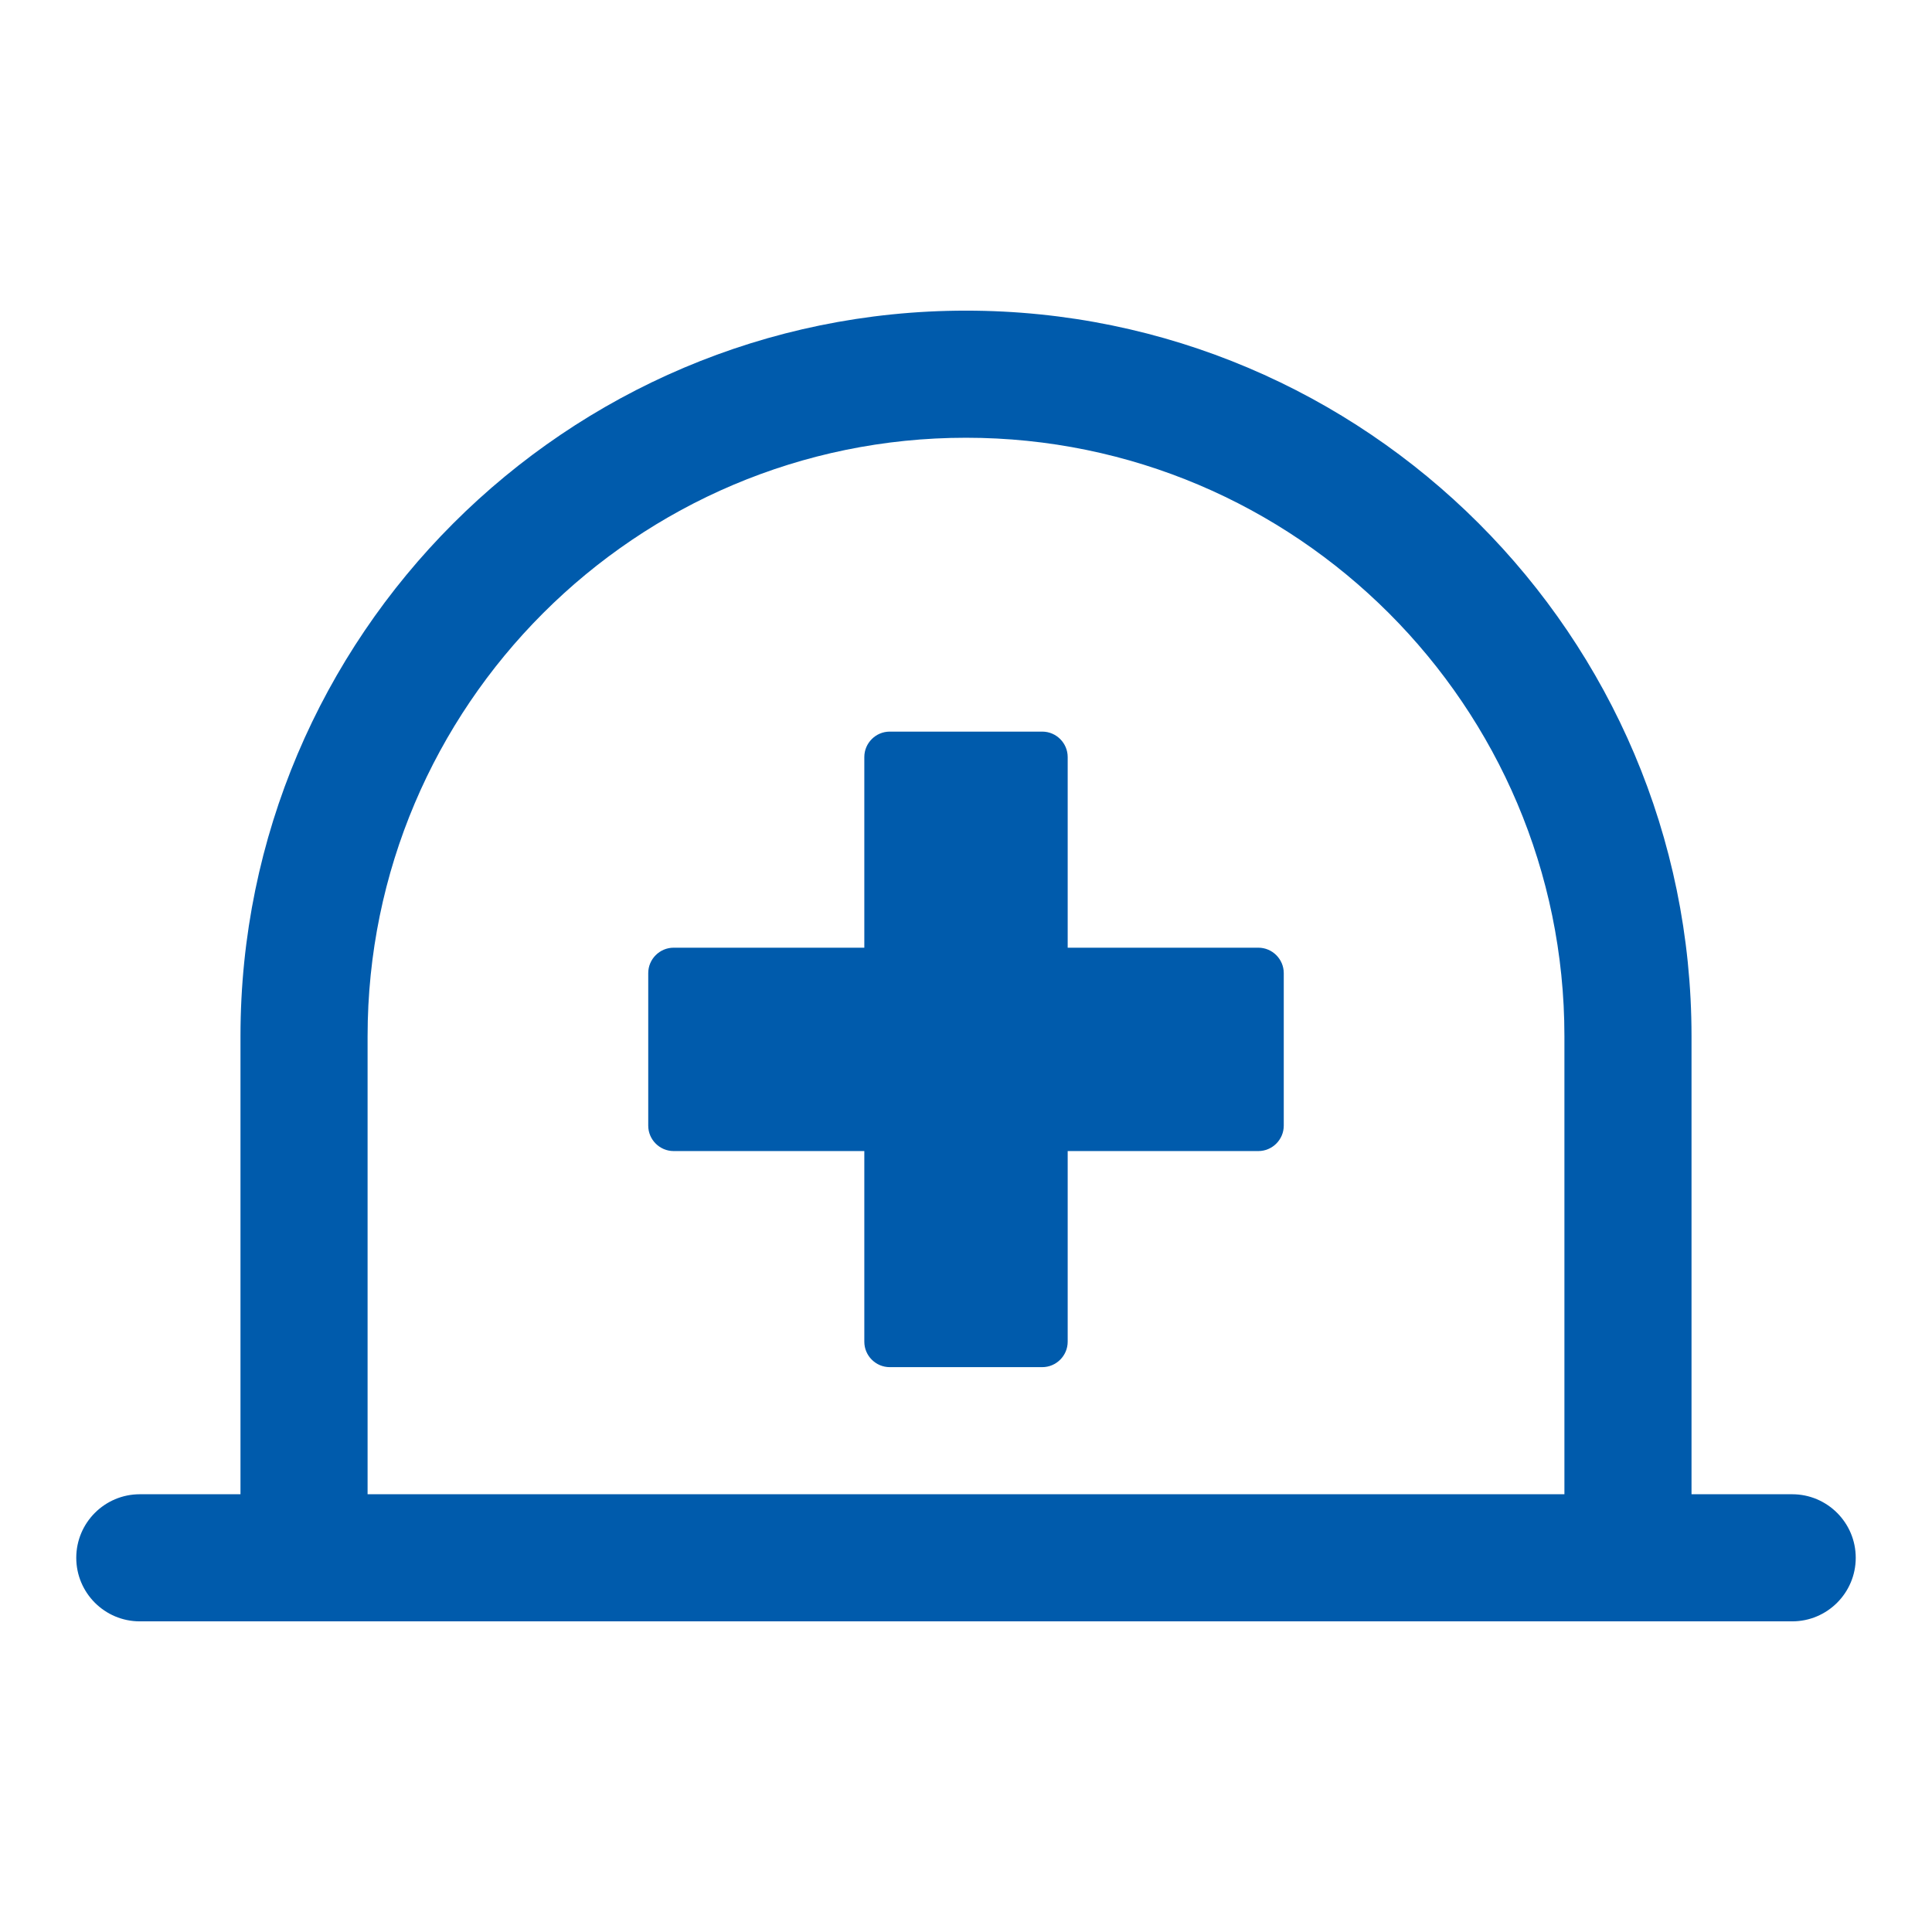 <?xml version="1.0" encoding="UTF-8"?><svg id="_レイヤー_1" xmlns="http://www.w3.org/2000/svg" viewBox="0 0 76 76"><defs><style>.cls-1{fill:#005bac;}</style></defs><path class="cls-1" d="M5.5,63.78H70.5c1.38,0,2.5-1.12,2.5-2.5s-1.12-2.5-2.5-2.5h-3.96v-18.02c0-15.74-12.81-28.54-28.54-28.54S9.46,25.02,9.46,40.76v18.02h-3.96c-1.38,0-2.5,1.12-2.5,2.5s1.12,2.5,2.5,2.5Zm8.96-23.02c0-12.98,10.56-23.54,23.54-23.54s23.54,10.56,23.54,23.54v18.02H14.46v-18.02Z"/><path class="cls-1" d="M49.5,37.28h-7.5v-7.5c0-.55-.45-1-1-1h-6c-.55,0-1,.45-1,1v7.5h-7.5c-.55,0-1,.45-1,1v6c0,.55,.45,1,1,1h7.5v7.5c0,.55,.45,1,1,1h6c.55,0,1-.45,1-1v-7.5h7.5c.55,0,1-.45,1-1v-6c0-.55-.45-1-1-1Z"/></svg>